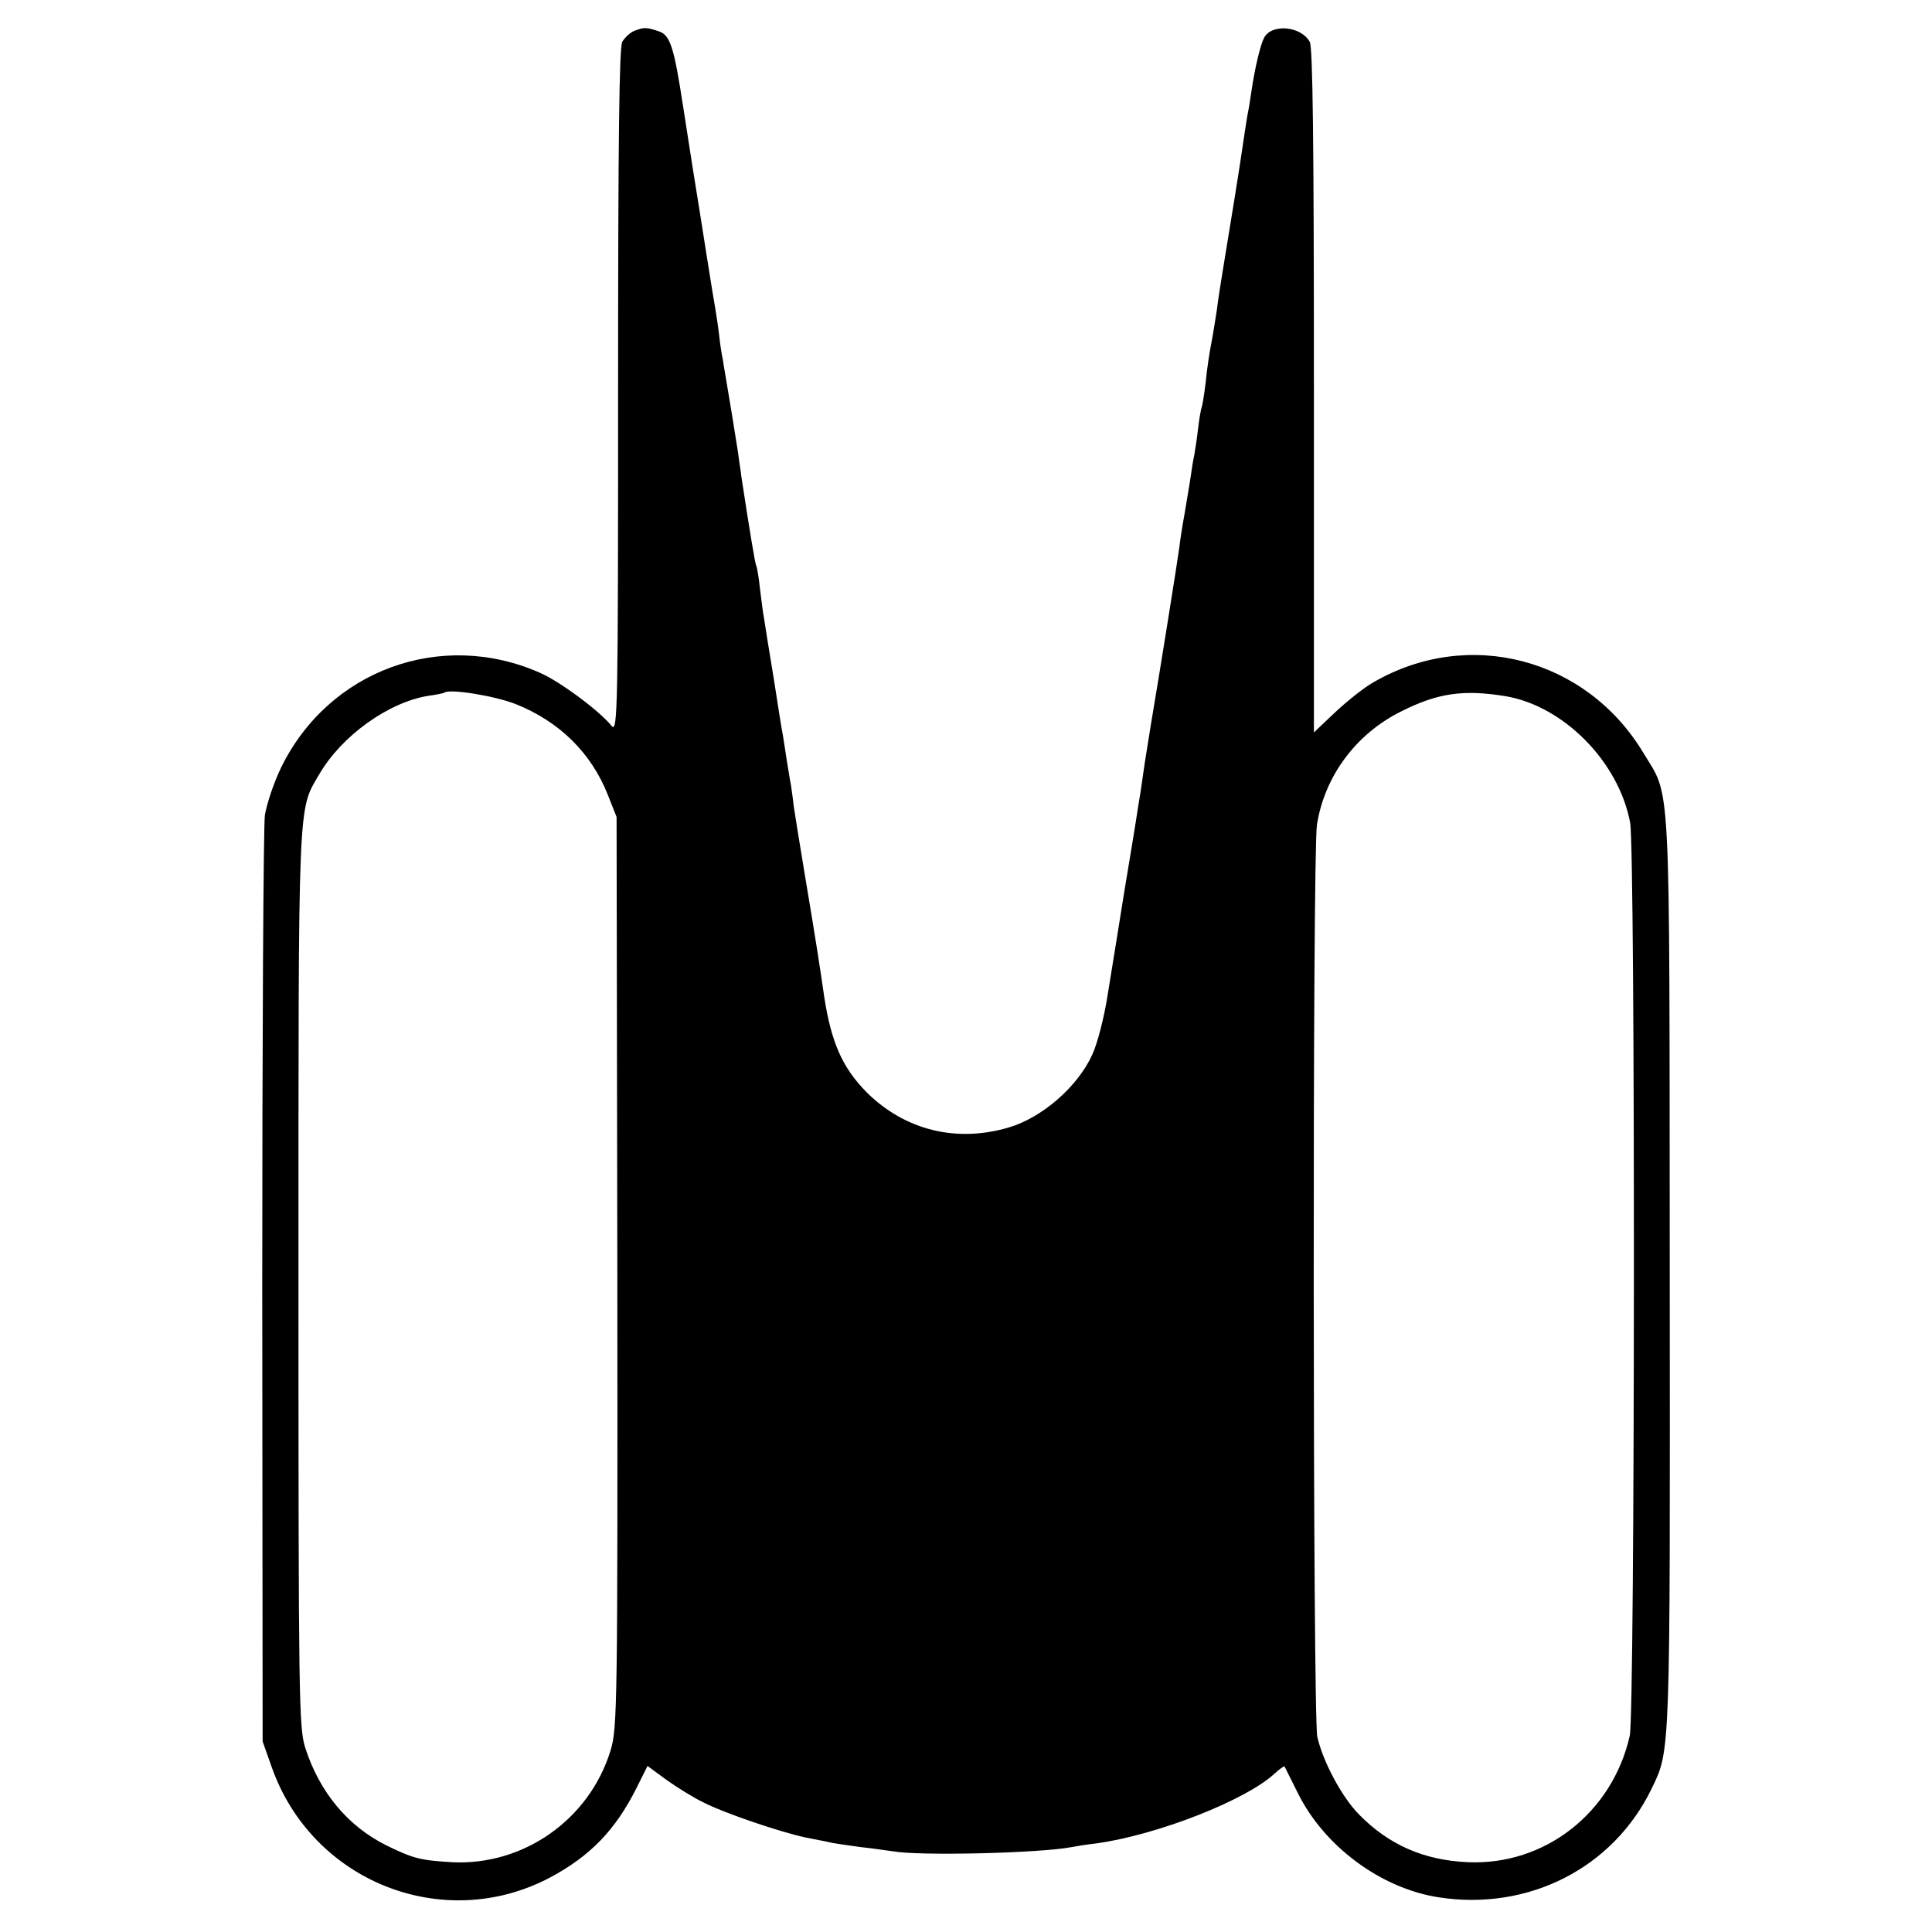 <?xml version="1.0" standalone="no"?>
<!DOCTYPE svg PUBLIC "-//W3C//DTD SVG 20010904//EN"
 "http://www.w3.org/TR/2001/REC-SVG-20010904/DTD/svg10.dtd">
<svg version="1.0" xmlns="http://www.w3.org/2000/svg"
 width="512pt" height="512pt" viewBox="0 0 512 512"
 preserveAspectRatio="xMidYMid meet">
<g transform="translate(0,512) scale(0.1,-0.1)"
fill="#000000" stroke="none">
<path d="M1683 5039 c-12 -4 -27 -18 -34 -30 -8 -17 -11 -249 -11 -928 0 -841
-1 -904 -17 -885 -32 40 -137 118 -190 141 -262 116 -560 7 -686 -251 -19 -39
-38 -96 -43 -126 -4 -30 -7 -595 -7 -1255 l1 -1200 23 -65 c106 -306 455 -445
738 -296 107 57 174 126 230 238 l29 58 49 -36 c28 -20 71 -47 98 -60 56 -29
207 -80 274 -94 26 -5 57 -11 69 -14 12 -2 45 -7 75 -11 30 -3 68 -9 84 -11
72 -13 392 -5 475 11 10 2 40 7 67 10 163 23 396 115 471 185 13 12 25 20 26
19 1 -2 17 -34 35 -70 70 -142 220 -253 373 -277 238 -37 463 77 565 288 50
103 49 82 48 1370 -1 1342 4 1252 -70 1375 -151 251 -463 333 -715 187 -25
-14 -70 -50 -101 -79 l-57 -54 0 904 c0 673 -3 910 -11 926 -23 42 -101 49
-121 11 -10 -19 -25 -82 -34 -145 -3 -22 -8 -51 -11 -65 -2 -14 -7 -43 -10
-65 -8 -58 -35 -224 -55 -345 -5 -30 -12 -75 -15 -100 -4 -25 -10 -65 -15 -90
-5 -25 -12 -72 -15 -105 -4 -33 -9 -63 -11 -66 -1 -3 -6 -28 -9 -55 -3 -27 -8
-58 -10 -70 -3 -12 -7 -39 -10 -60 -3 -21 -11 -65 -16 -97 -6 -32 -12 -72 -14
-90 -5 -37 -52 -332 -75 -467 -5 -30 -12 -75 -16 -100 -11 -77 -12 -84 -19
-125 -3 -22 -19 -119 -35 -215 -15 -96 -36 -222 -45 -279 -9 -58 -27 -127 -40
-155 -38 -85 -133 -168 -222 -194 -139 -41 -275 -7 -376 93 -65 66 -94 132
-113 255 -11 77 -21 142 -50 315 -14 83 -27 166 -30 185 -2 19 -6 46 -8 60 -3
14 -7 43 -11 65 -3 22 -8 51 -10 65 -3 14 -14 84 -25 155 -12 72 -23 141 -25
155 -3 14 -7 50 -11 80 -3 30 -8 58 -10 61 -3 5 -19 103 -39 234 -1 11 -6 40
-9 65 -4 25 -11 70 -16 100 -5 30 -12 71 -15 90 -3 19 -8 46 -10 60 -3 14 -7
41 -9 60 -2 19 -7 51 -10 70 -10 57 -24 148 -41 255 -18 113 -17 103 -45 285
-24 156 -34 187 -64 197 -33 11 -39 11 -63 2z m-316 -1785 c115 -46 200 -129
244 -241 l23 -58 2 -1206 c1 -1156 0 -1209 -18 -1268 -56 -183 -231 -306 -421
-296 -84 5 -102 10 -172 44 -103 51 -178 141 -216 259 -17 54 -18 125 -18
1242 0 1287 -2 1241 55 1338 60 103 184 191 289 208 22 3 41 7 42 8 12 12 134
-8 190 -30z m2623 21 c154 -26 300 -174 330 -335 14 -74 13 -2358 -1 -2420
-46 -204 -225 -344 -429 -335 -116 5 -210 46 -289 127 -46 47 -95 140 -110
205 -12 56 -13 2339 -1 2417 20 129 104 242 224 301 97 49 166 58 276 40z"/>
</g>
</svg>
